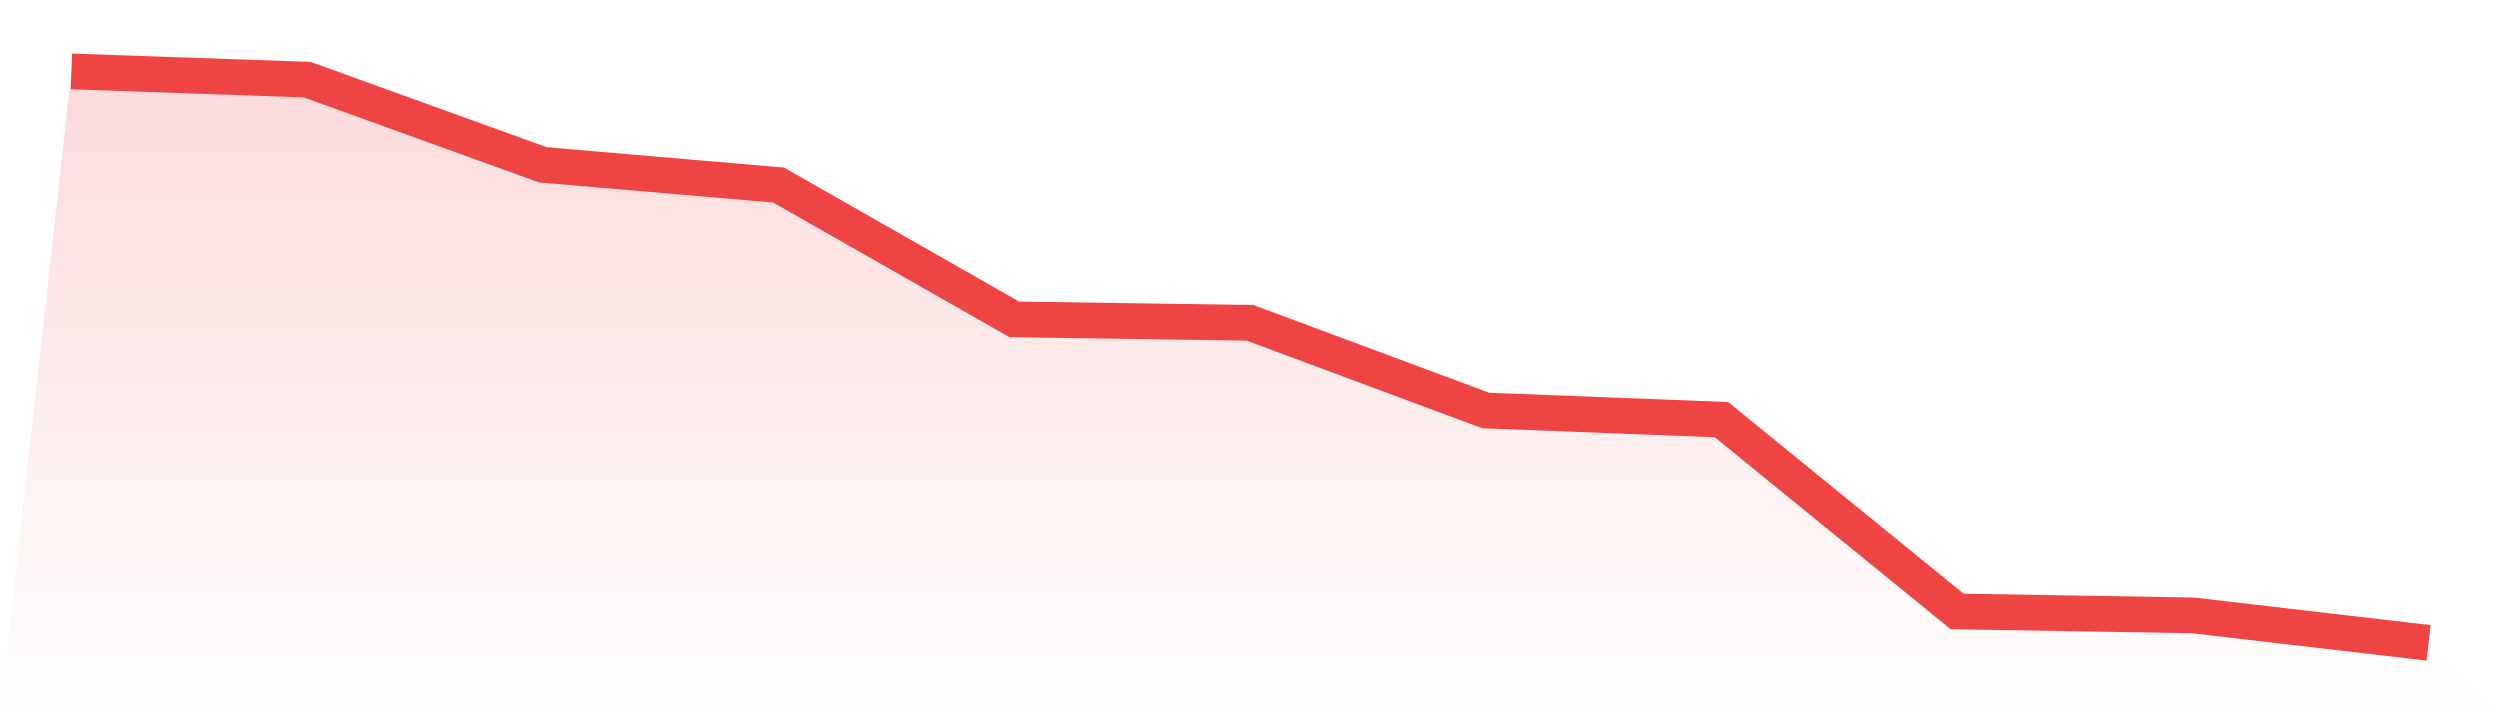 <svg viewBox="0 0 140 40" xmlns="http://www.w3.org/2000/svg">
<defs>
<linearGradient id="gradient" x1="0" x2="0" y1="0" y2="1">
<stop offset="0%" stop-color="#ef4444" stop-opacity="0.2"/>
<stop offset="100%" stop-color="#ef4444" stop-opacity="0"/>
</linearGradient>
</defs>
<path d="M4,4 L4,4 L17.2,4.46 L30.4,9.23 L43.6,10.363 L56.8,17.885 L70,18.078 L83.2,22.988 L96.4,23.501 L109.6,34.241 L122.8,34.461 L136,36 L140,40 L0,40 z" fill="url(#gradient)"/>
<path d="M4,4 L4,4 L17.2,4.46 L30.4,9.23 L43.6,10.363 L56.8,17.885 L70,18.078 L83.2,22.988 L96.4,23.501 L109.6,34.241 L122.8,34.461 L136,36" fill="none" stroke="#ef4444" stroke-width="2"/>
</svg>